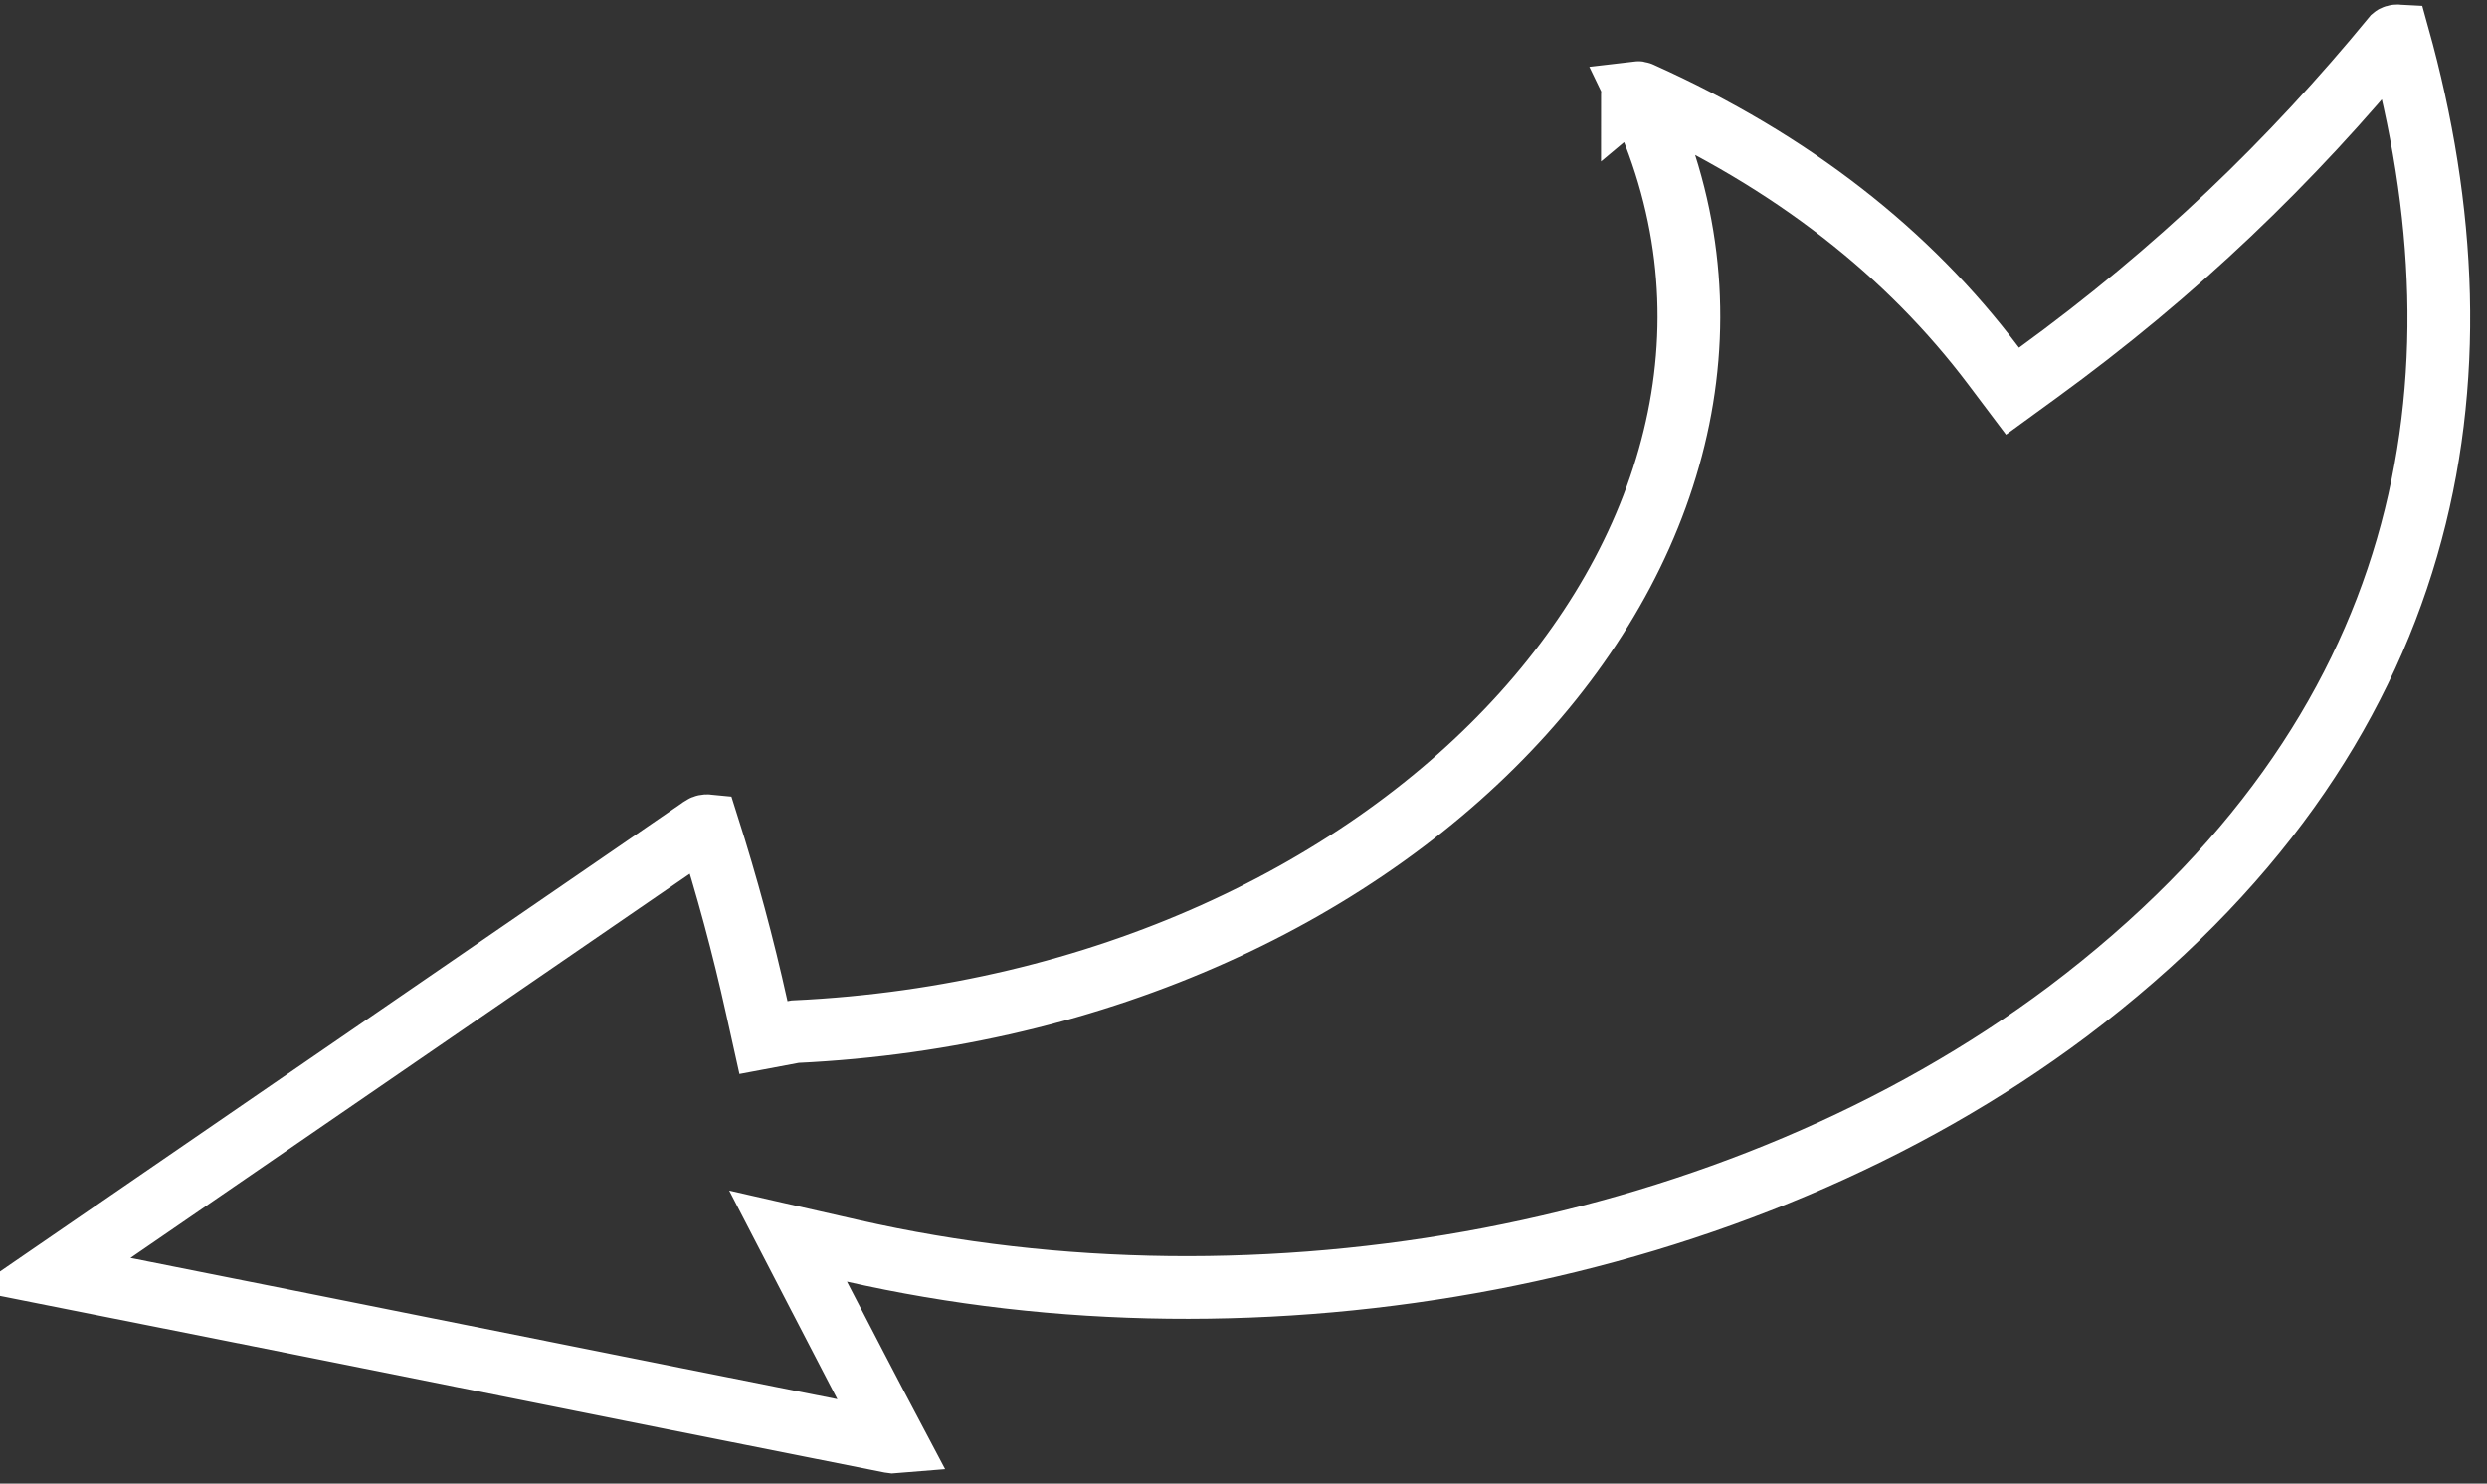 <?xml version="1.0" encoding="UTF-8"?> <svg xmlns="http://www.w3.org/2000/svg" width="119" height="71" viewBox="0 0 119 71" fill="none"><rect x="0" y="0" width="119" height="71" fill="#333333" stroke="none"/> <path d="M72.885 34.144C65.238 42.634 52.698 48.684 38.044 49.371L38.005 49.378L36.531 49.655L36.206 48.19C35.553 45.24 34.788 42.414 33.867 39.516C33.788 39.508 33.69 39.525 33.604 39.581C33.603 39.582 33.602 39.583 33.601 39.584L2.463 60.976C9.028 62.279 15.562 63.589 22.095 64.899L22.096 64.899C28.93 66.269 35.763 67.638 42.631 69.001L42.631 69.001L42.64 69.003C42.718 69.019 42.785 69.021 42.841 69.016C41.625 66.72 40.391 64.336 39.16 61.959L39.158 61.957L37.708 59.155L40.795 59.858C60.356 64.308 83.162 60.231 98.92 48.422C107.782 41.744 112.862 34.151 115.17 26.21C117.462 18.326 117.051 9.993 114.746 1.717C114.695 1.714 114.645 1.72 114.602 1.733C114.561 1.745 114.537 1.76 114.522 1.773C109.638 7.724 104.147 13.012 97.5 17.844L96.297 18.719L95.38 17.501C91.326 12.117 85.762 7.725 78.517 4.469L78.502 4.462L78.487 4.455C78.438 4.432 78.374 4.422 78.309 4.43C83.313 14.79 80.463 25.733 72.885 34.144ZM78.107 4.523C78.107 4.523 78.108 4.522 78.109 4.521C78.107 4.522 78.107 4.523 78.107 4.523Z" stroke="white" stroke-width="3"></path> </svg> 
